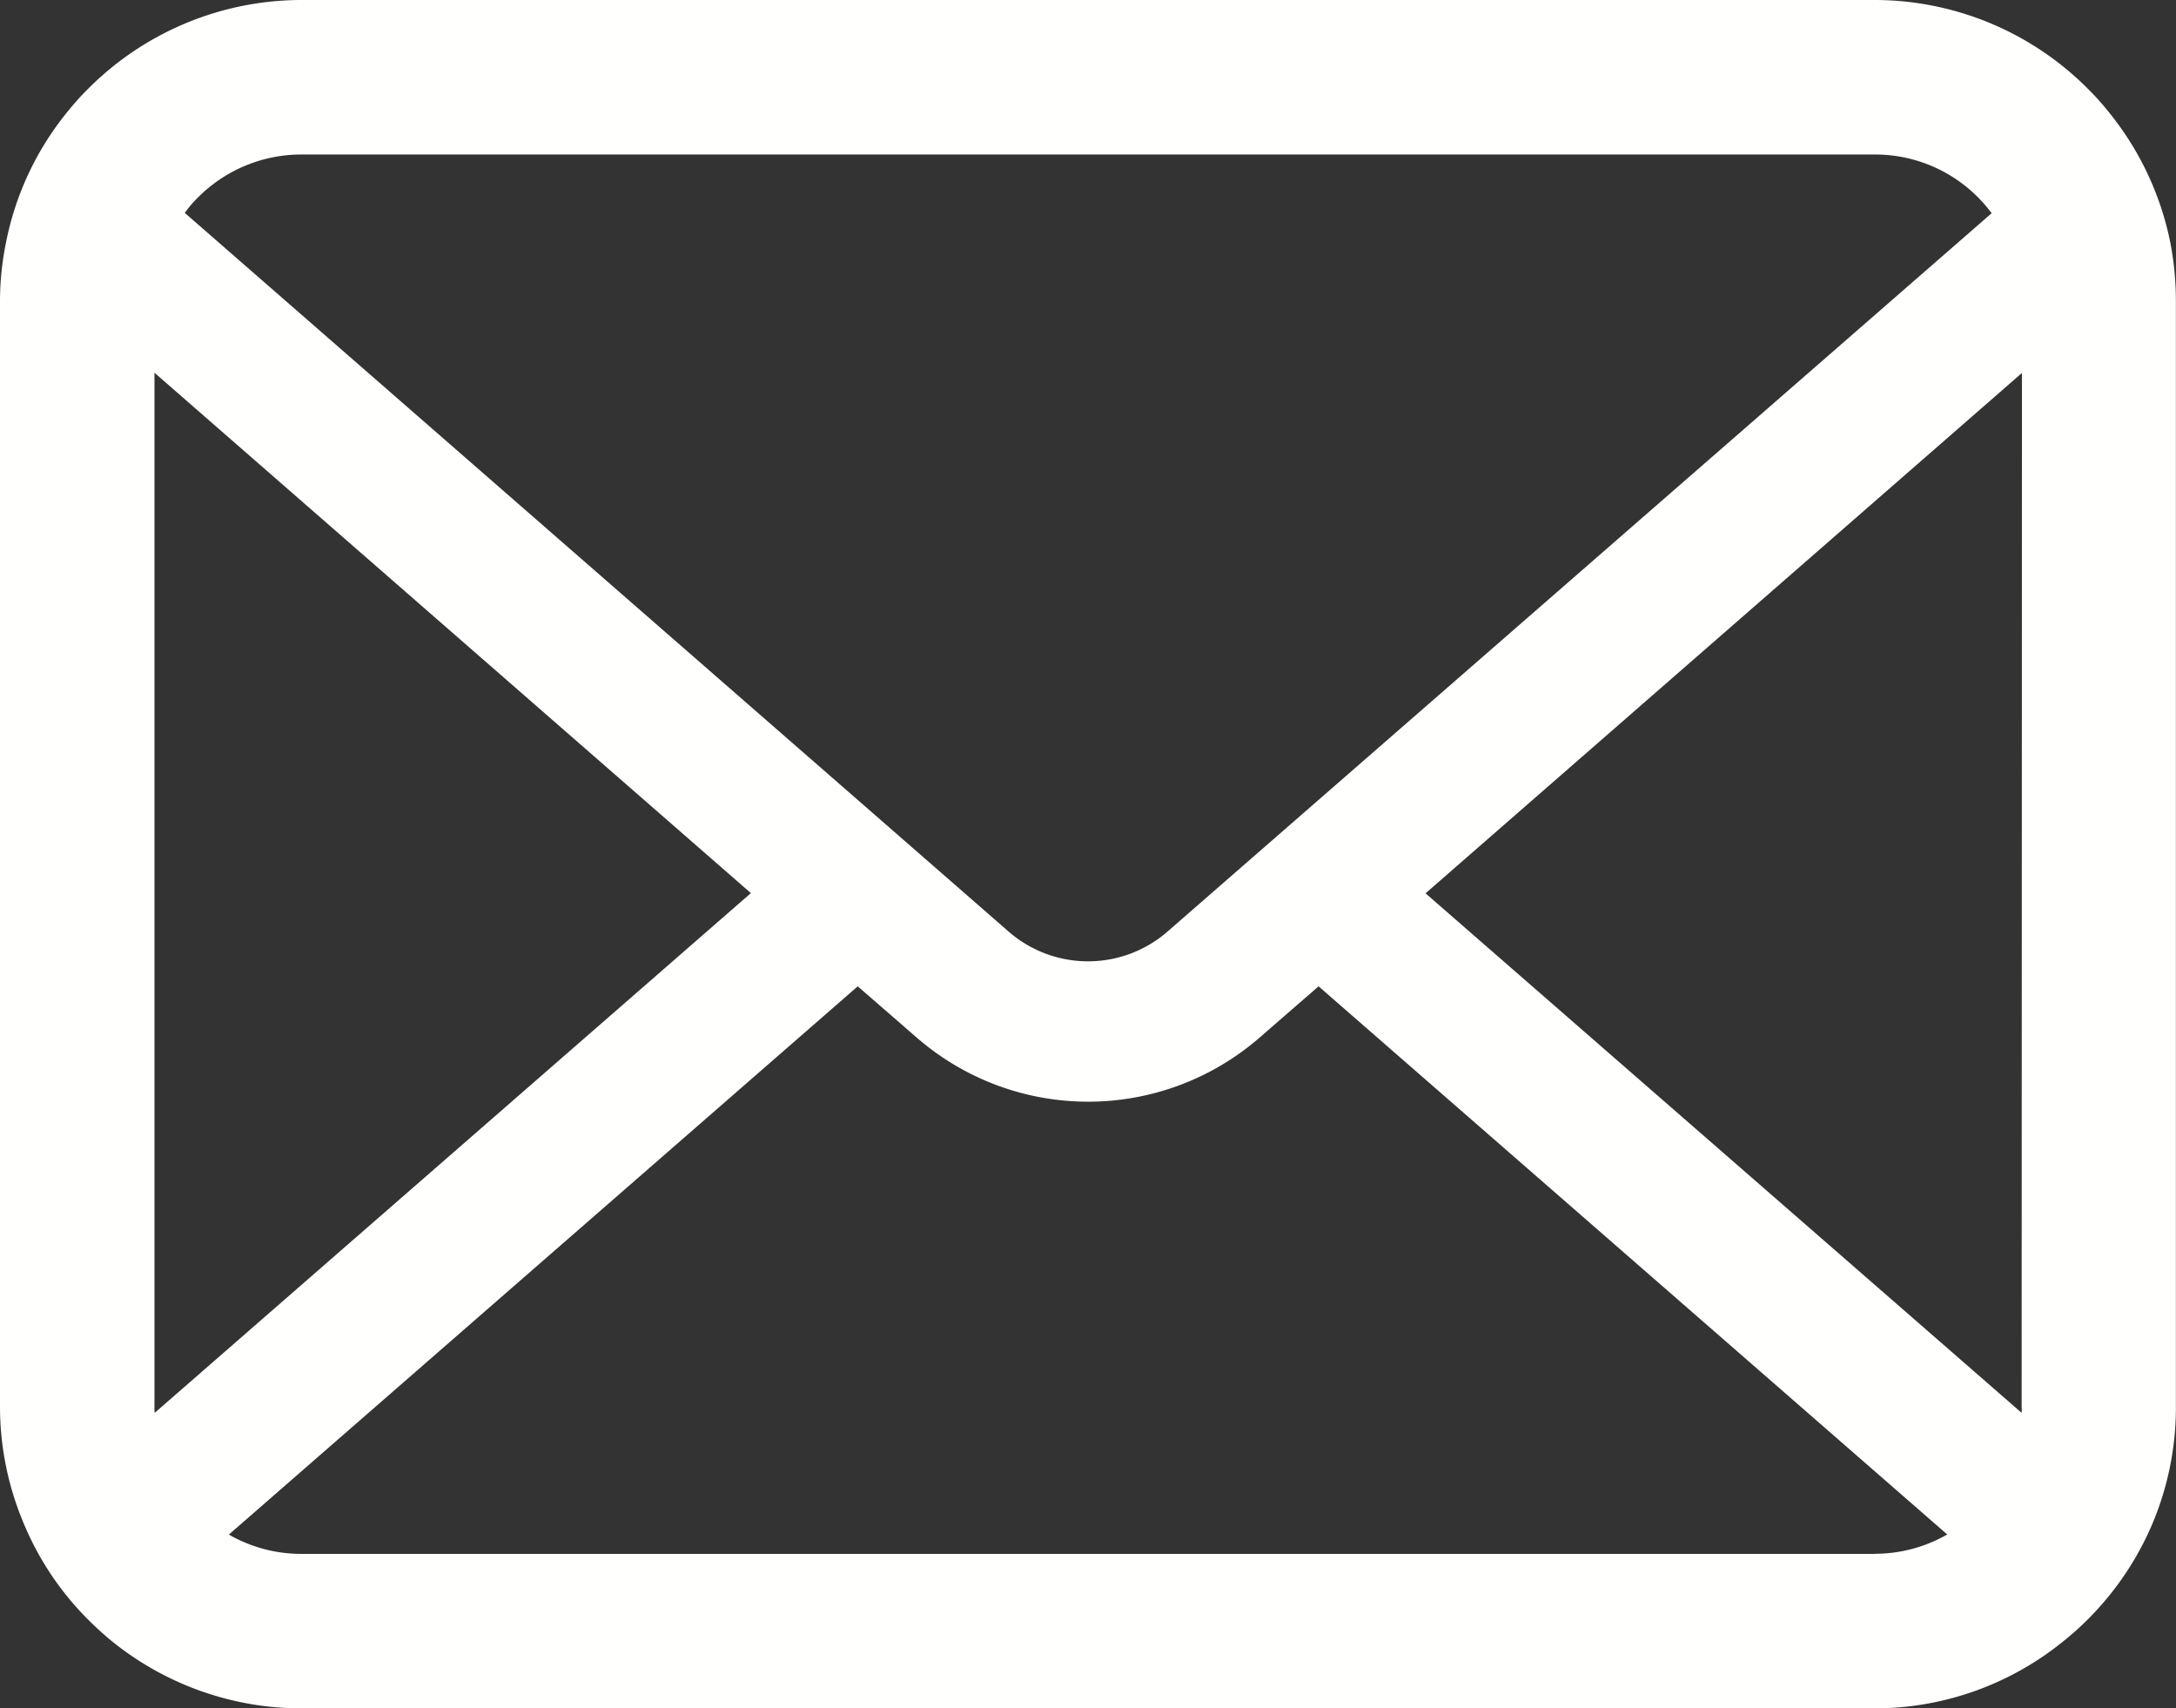 <svg id="icon-mail" xmlns="http://www.w3.org/2000/svg" width="20.384" height="16" viewBox="0 0 20.384 16">
  <rect x="0" y="0" width="20.384" height="16" fill="#333333" stroke="none"/>
  <path id="パス_2785" data-name="パス 2785" d="M20.332,57.34a2.82,2.82,0,0,0-.584-1.236,2.431,2.431,0,0,0-.192-.213,2.821,2.821,0,0,0-2-.829H2.828a2.825,2.825,0,0,0-2,.829,2.482,2.482,0,0,0-.192.213A2.786,2.786,0,0,0,.055,57.34,2.735,2.735,0,0,0,0,57.89V68.235a2.811,2.811,0,0,0,.234,1.123,2.771,2.771,0,0,0,.594.876c.063.063.126.121.195.179a2.825,2.825,0,0,0,1.8.65H17.557a2.807,2.807,0,0,0,1.8-.652,2.444,2.444,0,0,0,.195-.176,2.83,2.83,0,0,0,.6-.876v0a2.8,2.8,0,0,0,.231-1.12V57.89A2.906,2.906,0,0,0,20.332,57.34Zm-18.48-.426a1.366,1.366,0,0,1,.976-.405H17.557a1.359,1.359,0,0,1,1.1.55l-7.72,6.728a1.133,1.133,0,0,1-1.489,0L1.731,57.056A1.044,1.044,0,0,1,1.852,56.914ZM1.447,68.235V58.553l5.587,4.874L1.449,68.295A.413.413,0,0,1,1.447,68.235Zm16.11,1.381H2.828a1.362,1.362,0,0,1-.684-.181L8.035,64.3l.55.478a2.448,2.448,0,0,0,3.217,0l.55-.478,5.889,5.134A1.364,1.364,0,0,1,17.557,69.615Zm1.381-1.381a.431.431,0,0,1,0,.06l-5.584-4.866,5.587-4.874Z" transform="translate(0 -55.062)" fill="#fffffd"/>
</svg>
